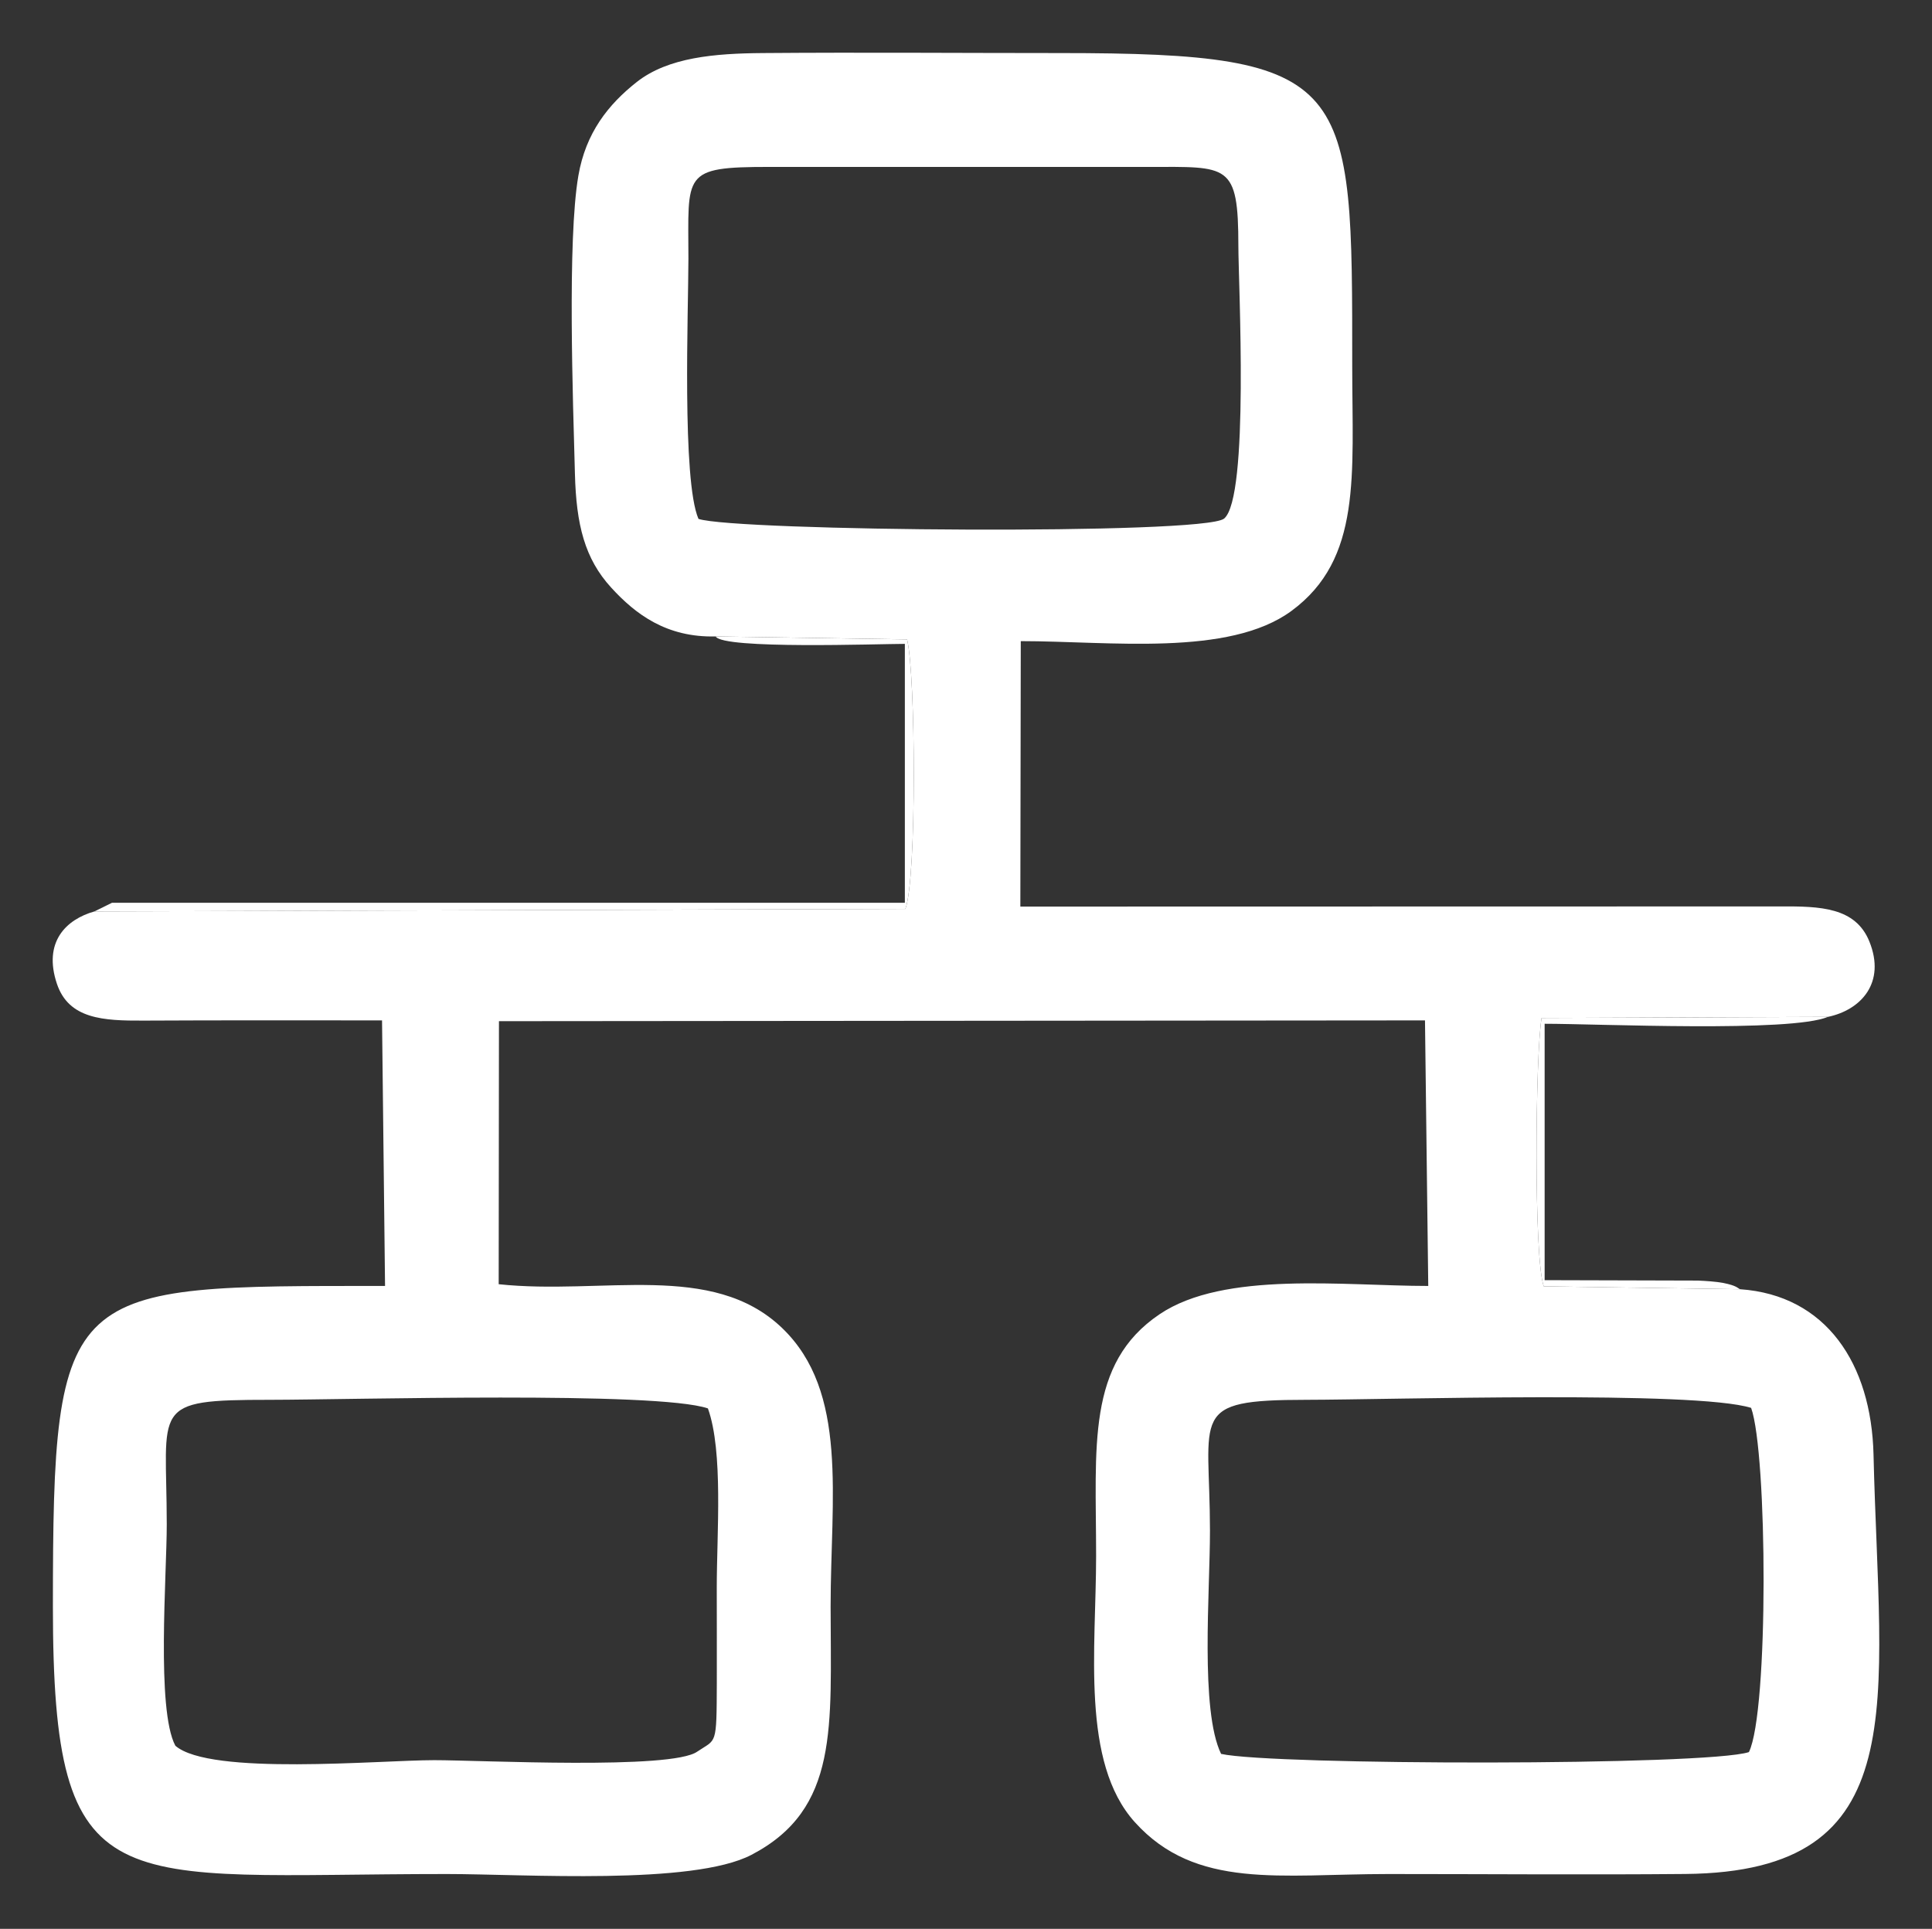<svg xmlns="http://www.w3.org/2000/svg" xmlns:xlink="http://www.w3.org/1999/xlink" version="1.1" width="36.669pt" height="36.607pt" viewBox="0 0 36.669 36.607">
<rect x="0" y="0" width="36.669" height="36.607" fill="#333333" stroke="none"/>
<g id="layer_1" data-name="">
<path transform="matrix(1,0,0,-1,1,35.607)" d="M2.328 2.475C1.964 3.162 2.166 5.725 2.165 6.678 2.164 8.929 1.832 9.04 4.123 9.04 5.681 9.041 11.46 9.207 12.436 8.877 12.731 8.055 12.604 6.498 12.604 5.477 12.604 4.875 12.607 4.273 12.605 3.671 12.601 2.453 12.599 2.611 12.235 2.364 11.751 2.014 8.128 2.201 7.241 2.201 6.2 2.201 2.985 1.902 2.328 2.475ZM22.176 2.32C21.775 3.148 21.966 5.4 21.965 6.558 21.964 8.774 21.544 9.039 23.79 9.04 25.419 9.042 31.172 9.219 32.236 8.887 32.545 8.028 32.572 3.124 32.194 2.354 31.384 2.091 23.148 2.102 22.176 2.32ZM12.066 30.698C12.065 32.317 11.935 32.439 13.597 32.439H20.793C22.316 32.439 22.503 32.517 22.504 30.939 22.504 30.236 22.715 26.157 22.232 25.764 21.844 25.449 12.946 25.526 12.257 25.759 11.941 26.489 12.065 29.699 12.066 30.698ZM12.583 23.528 16.216 23.472C16.38 22.814 16.402 18.938 16.184 18.357L.792 18.309C.252 18.157-.185 17.727 .08 16.936 .305 16.267 .957 16.233 1.723 16.237 3.232 16.245 4.742 16.241 6.251 16.241L6.308 11.201C.229 11.201 .005 11.287 .004 5.117 .004-.599 1.145 .04 7.481 .04 8.951 .04 12.147-.178 13.262 .404 14.933 1.275 14.766 2.841 14.765 5.117 14.765 7.181 15.11 9.193 13.841 10.406 12.515 11.673 10.44 11.024 8.465 11.234L8.47 16.226 26.046 16.241 26.108 11.201C24.509 11.201 22.237 11.491 21.01 10.665 19.615 9.726 19.804 8.154 19.804 6.078 19.804 4.319 19.511 2.161 20.54 1.023 21.699-.261 23.305 .04 25.35 .04 27.227 .04 29.111 .024 30.987 .041 35.377 .081 34.672 3.248 34.559 8.002 34.517 9.724 33.661 11.026 32.026 11.139L28.3 11.194C28.108 11.724 28.14 15.577 28.259 16.287L33.694 16.308C34.321 16.439 34.797 16.956 34.48 17.739 34.216 18.389 33.549 18.408 32.789 18.404L18.366 18.401 18.374 23.439C20.063 23.439 22.321 23.138 23.511 24.012 24.852 24.998 24.665 26.589 24.665 28.657 24.665 34.067 24.708 34.6 19.114 34.6 17.237 34.6 15.354 34.615 13.477 34.6 12.57 34.593 11.684 34.521 11.086 34.051 10.548 33.627 10.117 33.089 9.977 32.27 9.766 31.044 9.875 27.991 9.912 26.613 9.937 25.65 10.097 25.005 10.601 24.454 11.06 23.952 11.648 23.505 12.583 23.528" fill="#ffffff" fill-rule="evenodd"/>
<path transform="matrix(1,0,0,-1,1,35.607)" d="M.792 18.309 16.184 18.357C16.402 18.938 16.38 22.814 16.216 23.472L12.583 23.528C12.72 23.28 15.68 23.387 16.174 23.387V18.473H1.125Z" fill="#ffffff" fill-rule="evenodd"/>
<path transform="matrix(1,0,0,-1,1,35.607)" d="M32.026 11.139C31.977 11.161 31.965 11.206 31.712 11.257 31.578 11.284 31.366 11.297 31.227 11.303L28.317 11.311V16.177C29.337 16.177 32.988 16.009 33.694 16.308L28.259 16.287C28.14 15.577 28.108 11.724 28.3 11.194Z" fill="#ffffff" fill-rule="evenodd"/>
</g>
</svg>
